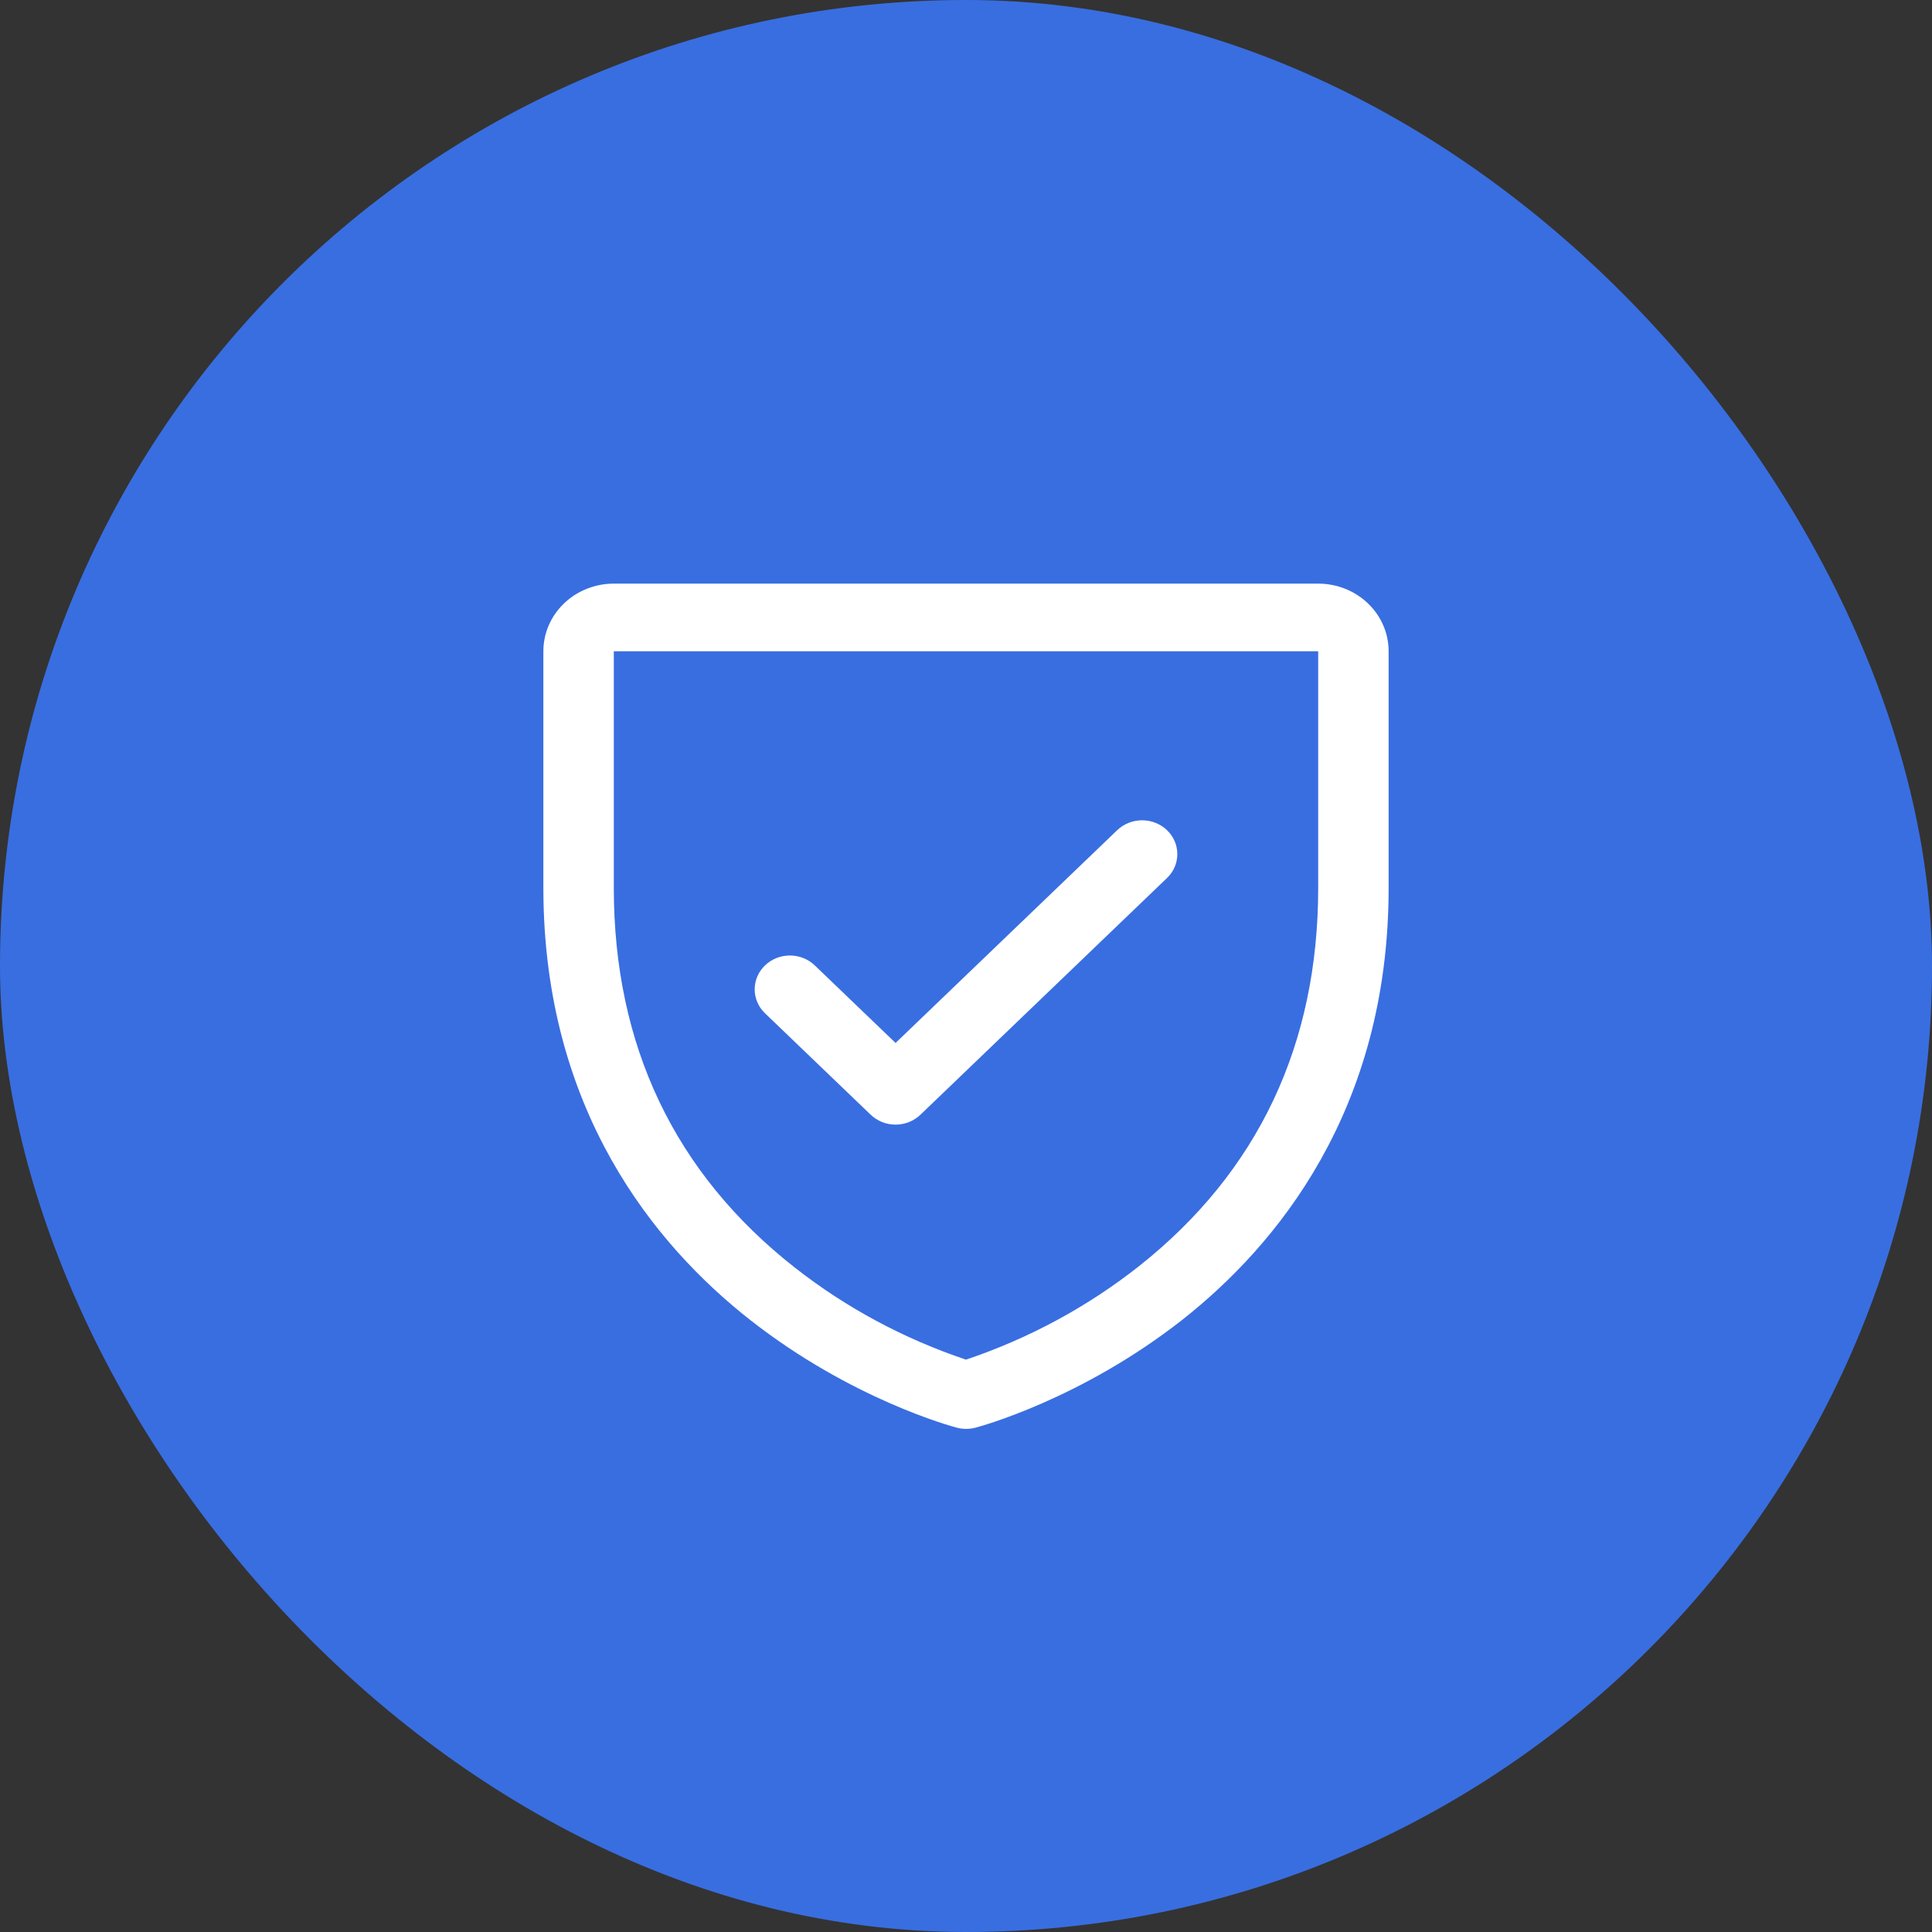 <svg width="48" height="48" viewBox="0 0 48 48" fill="none" xmlns="http://www.w3.org/2000/svg">
<rect x="0" y="0" width="48" height="48" fill="#333333" stroke="none"/>
<rect width="48" height="48" rx="24" fill="#396EE1"/>
<path d="M32.75 14.5H15.25C14.786 14.5 14.341 14.677 14.013 14.992C13.684 15.307 13.5 15.734 13.5 16.18V22.06C13.5 27.596 16.291 30.95 18.633 32.79C21.155 34.77 23.664 35.442 23.774 35.471C23.924 35.51 24.083 35.51 24.233 35.471C24.342 35.442 26.848 34.77 29.374 32.79C31.709 30.95 34.5 27.596 34.5 22.06V16.18C34.5 15.734 34.316 15.307 33.987 14.992C33.659 14.677 33.214 14.5 32.75 14.5ZM32.75 22.06C32.75 25.952 31.256 29.112 28.309 31.449C27.027 32.463 25.568 33.252 24 33.78C22.453 33.261 21.012 32.486 19.743 31.49C16.762 29.148 15.25 25.977 15.25 22.06V16.18H32.75V22.06ZM19.006 25.174C18.842 25.017 18.75 24.803 18.75 24.58C18.75 24.357 18.842 24.143 19.006 23.986C19.17 23.828 19.393 23.739 19.625 23.739C19.857 23.739 20.08 23.828 20.244 23.986L22.25 25.912L27.756 20.626C27.837 20.548 27.934 20.486 28.04 20.444C28.146 20.401 28.26 20.38 28.375 20.38C28.49 20.38 28.604 20.401 28.71 20.444C28.816 20.486 28.913 20.548 28.994 20.626C29.075 20.704 29.14 20.796 29.184 20.898C29.228 21 29.25 21.11 29.25 21.22C29.25 21.33 29.228 21.44 29.184 21.542C29.14 21.644 29.075 21.736 28.994 21.814L22.869 27.694C22.788 27.772 22.691 27.834 22.585 27.877C22.479 27.919 22.365 27.941 22.25 27.941C22.135 27.941 22.021 27.919 21.915 27.877C21.809 27.834 21.712 27.772 21.631 27.694L19.006 25.174Z" fill="white"/>
</svg>
